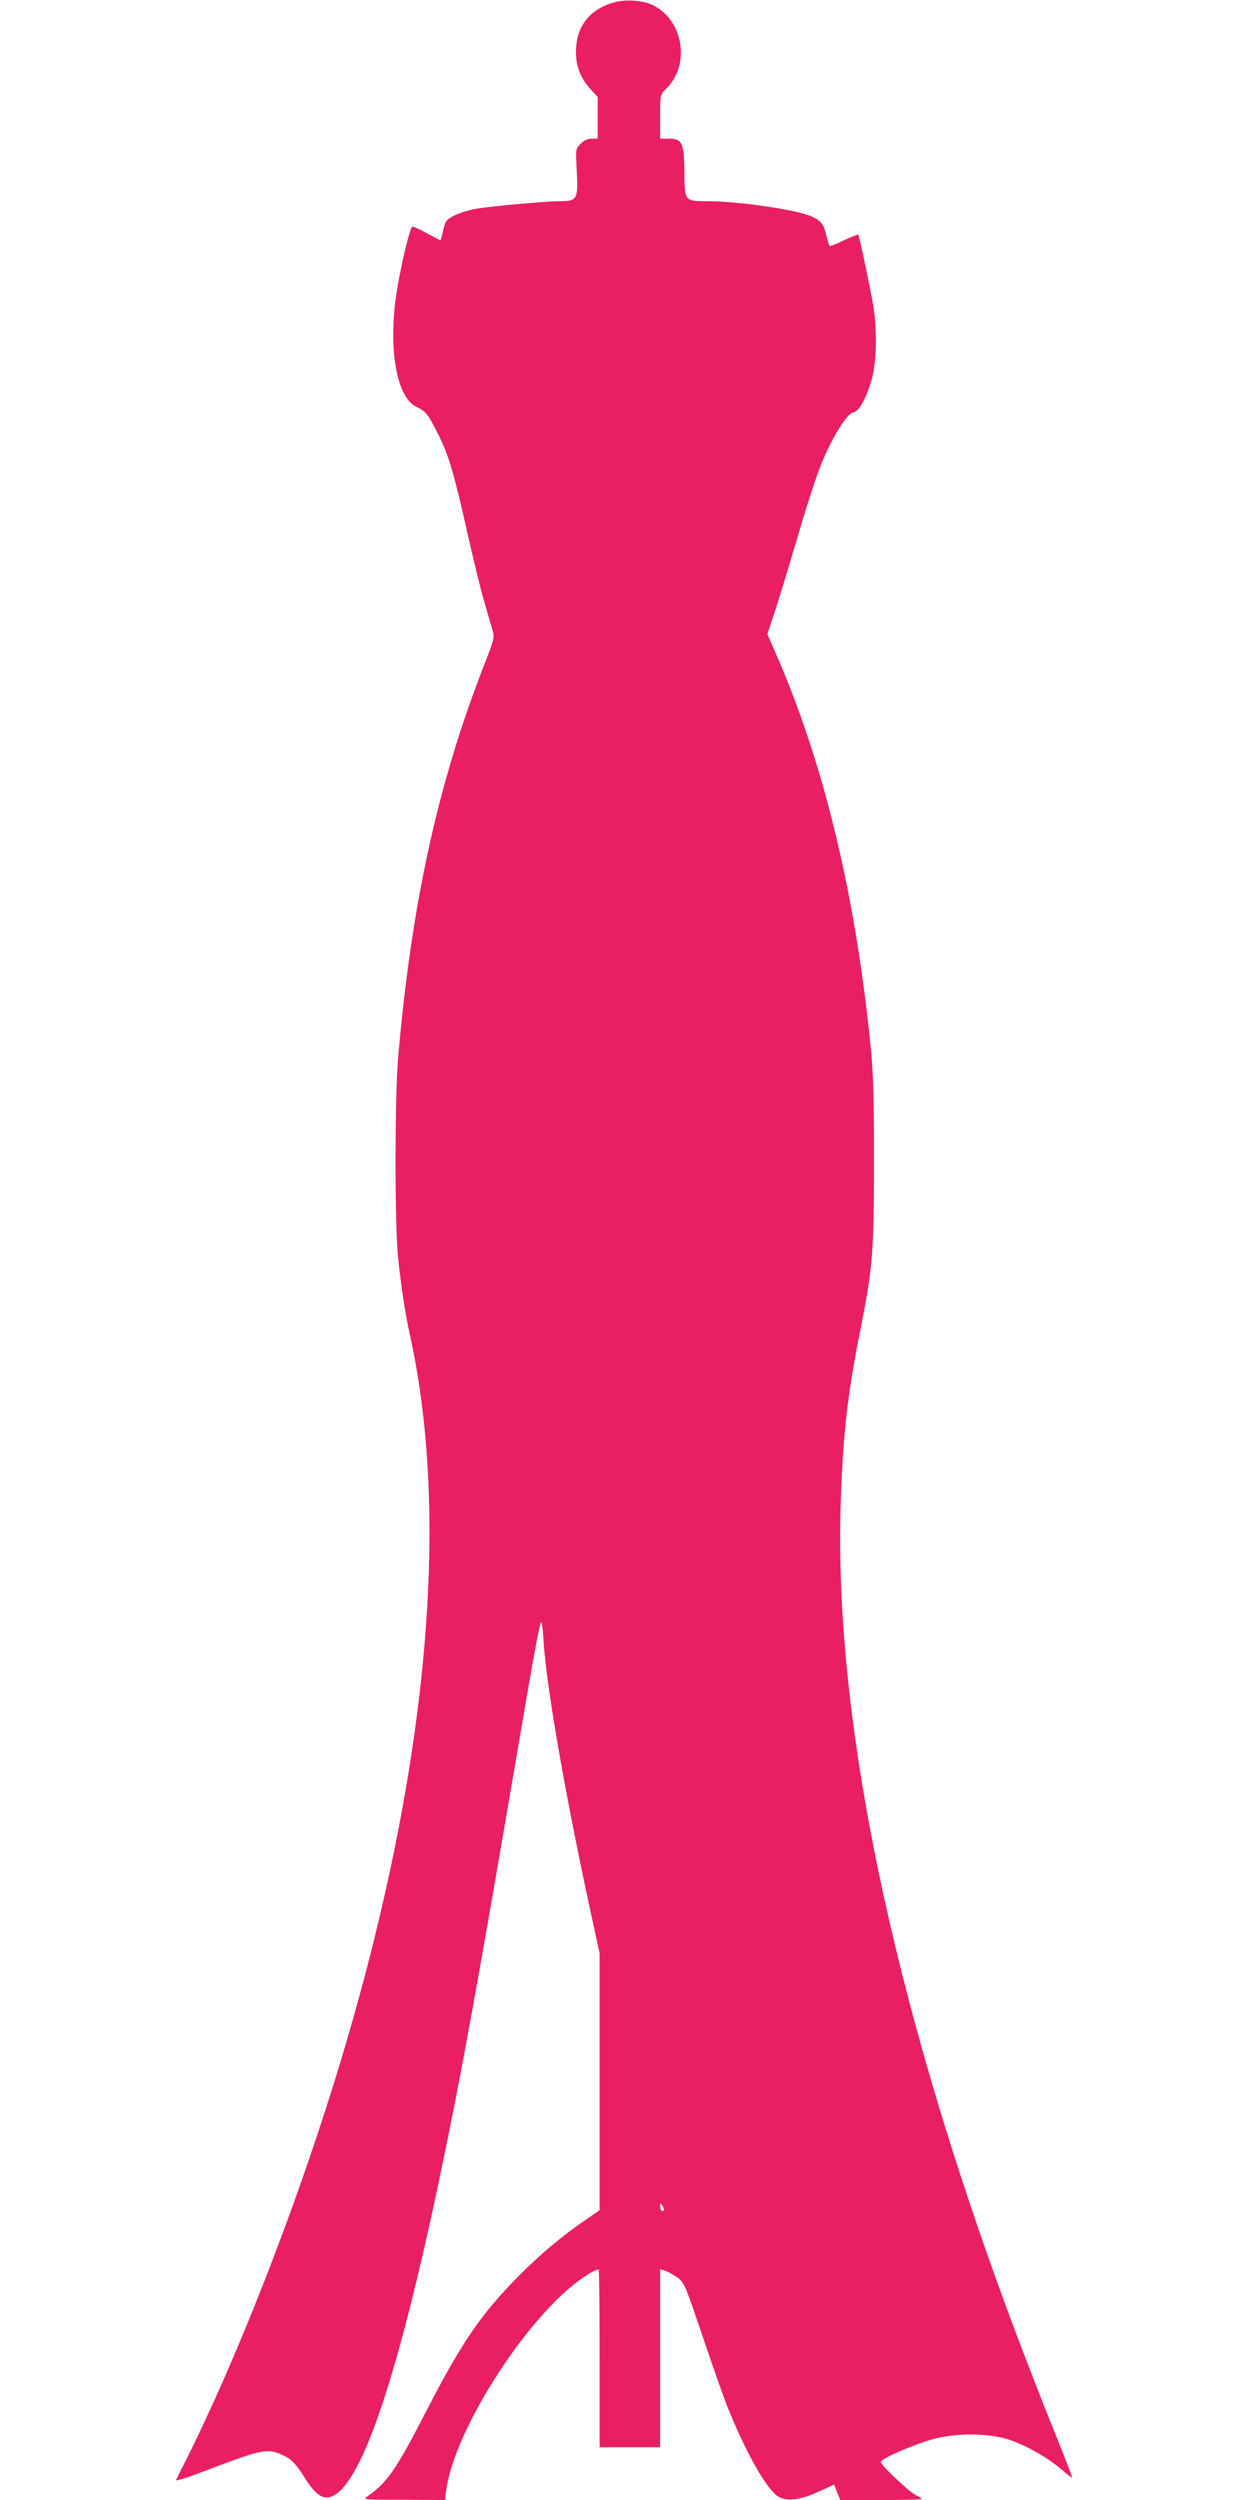 <?xml version="1.0" standalone="no"?>
<!DOCTYPE svg PUBLIC "-//W3C//DTD SVG 20010904//EN"
 "http://www.w3.org/TR/2001/REC-SVG-20010904/DTD/svg10.dtd">
<svg version="1.0" xmlns="http://www.w3.org/2000/svg"
 width="640pt" height="1280pt" viewBox="0 0 640 1280"
 preserveAspectRatio="xMidYMid meet">
<g transform="translate(0,1280) scale(0.1,-0.1)"
fill="#e91e63" stroke="none">
<path d="M3124 12782 c-115 -41 -175 -126 -175 -248 0 -75 23 -134 75 -191
l36 -40 0 -107 0 -106 -30 0 c-20 0 -40 -9 -57 -26 -26 -26 -26 -27 -20 -138
8 -144 1 -156 -81 -156 -76 0 -374 -27 -440 -40 -70 -13 -138 -43 -150 -67 -5
-10 -12 -35 -16 -55 -4 -21 -9 -38 -11 -38 -2 0 -33 16 -68 35 -35 19 -69 35
-75 35 -11 0 -51 -161 -77 -310 -51 -290 -9 -562 95 -612 51 -24 62 -39 113
-141 56 -111 81 -198 152 -514 30 -133 68 -290 86 -350 17 -59 36 -124 42
-144 9 -31 5 -49 -41 -165 -240 -614 -375 -1227 -444 -2024 -17 -199 -17 -858
0 -1020 17 -156 37 -289 63 -405 213 -980 76 -2317 -391 -3820 -213 -685 -502
-1421 -759 -1933 l-51 -102 27 6 c16 3 92 31 170 61 241 91 275 98 348 64 47
-21 70 -45 119 -123 47 -74 82 -101 120 -94 155 31 342 570 565 1626 111 529
182 915 420 2310 69 406 94 536 102 544 3 4 9 -40 12 -96 15 -238 112 -793
243 -1396 l44 -204 0 -657 0 -657 -72 -50 c-118 -81 -227 -171 -338 -283 -194
-195 -294 -340 -475 -691 -157 -306 -204 -373 -305 -442 -24 -16 -16 -17 187
-17 l211 -1 7 52 c35 262 317 738 590 997 71 67 164 131 190 131 3 0 5 -205 5
-455 l0 -455 155 0 155 0 0 456 0 455 23 -6 c12 -4 40 -19 61 -33 39 -27 41
-31 136 -312 53 -157 111 -321 129 -364 93 -229 196 -411 255 -448 44 -27 114
-19 210 26 l77 35 15 -40 16 -39 209 0 c115 0 209 2 209 5 0 2 -14 12 -31 20
-38 20 -179 153 -179 170 0 16 161 87 265 116 121 34 292 32 397 -4 90 -31
197 -93 268 -155 27 -24 50 -40 50 -37 0 4 -53 141 -119 304 -731 1823 -1103
3450 -1067 4671 11 356 34 568 102 905 63 320 68 385 69 855 0 335 -4 462 -18
600 -79 781 -242 1453 -489 2014 l-39 89 35 106 c20 58 71 228 115 376 43 149
98 319 122 379 53 135 135 270 167 274 29 4 64 65 93 162 27 87 31 250 11 380
-13 80 -72 362 -78 369 -2 2 -33 -11 -70 -28 -36 -17 -70 -31 -74 -31 -4 0
-12 24 -19 54 -13 59 -29 78 -81 100 -82 34 -375 76 -531 76 -114 0 -114 0
-115 151 -1 147 -11 169 -79 169 l-45 0 0 113 c0 112 0 113 30 142 125 120 91
348 -64 427 -57 29 -156 34 -222 10z m276 -11294 c0 -5 -4 -8 -10 -8 -5 0 -10
10 -10 23 0 18 2 19 10 7 5 -8 10 -18 10 -22z"/>
</g>
</svg>
